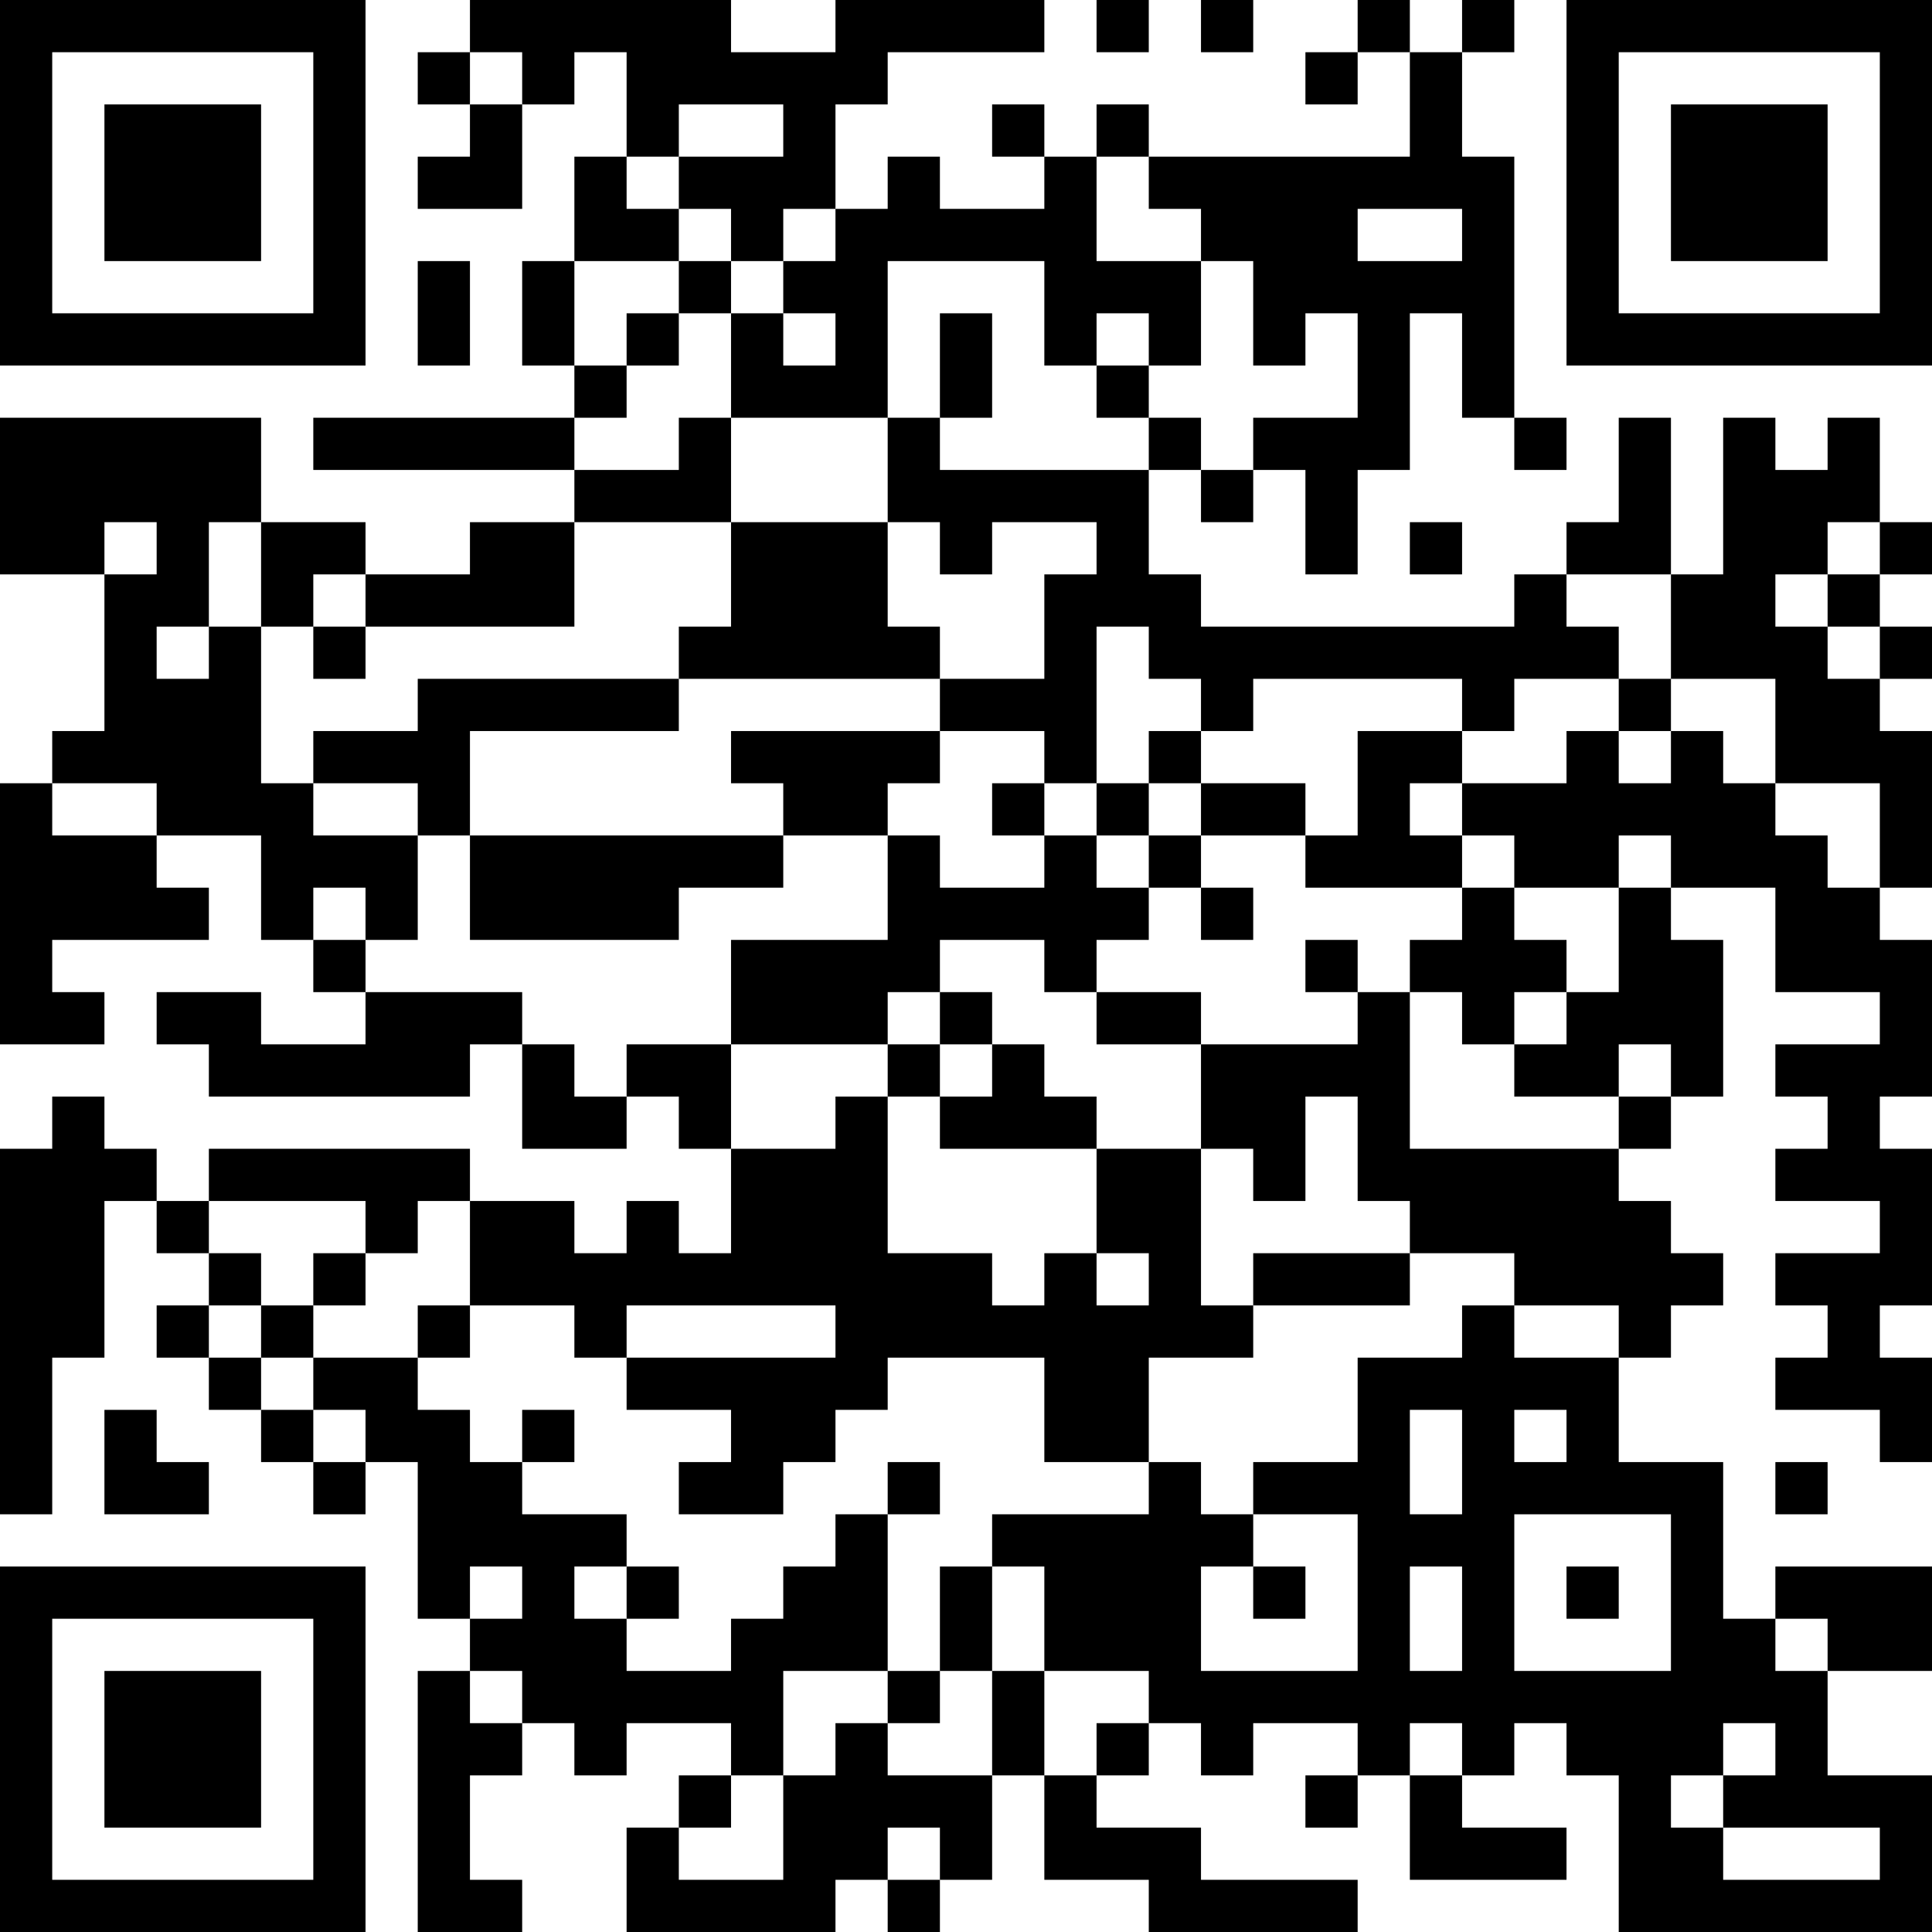 <?xml version="1.0" encoding="UTF-8"?>
<svg xmlns="http://www.w3.org/2000/svg" version="1.1" width="400" height="400" viewBox="0 0 400 400"><rect x="0" y="0" width="400" height="400" fill="#ffffff"/><g transform="scale(10.811)"><g transform="translate(0,0)"><path fill-rule="evenodd" d="M9 0L9 1L8 1L8 2L9 2L9 3L8 3L8 4L10 4L10 2L11 2L11 1L12 1L12 3L11 3L11 5L10 5L10 7L11 7L11 8L6 8L6 9L11 9L11 10L9 10L9 11L7 11L7 10L5 10L5 8L0 8L0 11L2 11L2 14L1 14L1 15L0 15L0 20L2 20L2 19L1 19L1 18L4 18L4 17L3 17L3 16L5 16L5 18L6 18L6 19L7 19L7 20L5 20L5 19L3 19L3 20L4 20L4 21L9 21L9 20L10 20L10 22L12 22L12 21L13 21L13 22L14 22L14 24L13 24L13 23L12 23L12 24L11 24L11 23L9 23L9 22L4 22L4 23L3 23L3 22L2 22L2 21L1 21L1 22L0 22L0 29L1 29L1 26L2 26L2 23L3 23L3 24L4 24L4 25L3 25L3 26L4 26L4 27L5 27L5 28L6 28L6 29L7 29L7 28L8 28L8 31L9 31L9 32L8 32L8 37L10 37L10 36L9 36L9 34L10 34L10 33L11 33L11 34L12 34L12 33L14 33L14 34L13 34L13 35L12 35L12 37L16 37L16 36L17 36L17 37L18 37L18 36L19 36L19 34L20 34L20 36L22 36L22 37L26 37L26 36L23 36L23 35L21 35L21 34L22 34L22 33L23 33L23 34L24 34L24 33L26 33L26 34L25 34L25 35L26 35L26 34L27 34L27 36L30 36L30 35L28 35L28 34L29 34L29 33L30 33L30 34L31 34L31 37L37 37L37 34L35 34L35 32L37 32L37 30L34 30L34 31L33 31L33 28L31 28L31 26L32 26L32 25L33 25L33 24L32 24L32 23L31 23L31 22L32 22L32 21L33 21L33 18L32 18L32 17L34 17L34 19L36 19L36 20L34 20L34 21L35 21L35 22L34 22L34 23L36 23L36 24L34 24L34 25L35 25L35 26L34 26L34 27L36 27L36 28L37 28L37 26L36 26L36 25L37 25L37 22L36 22L36 21L37 21L37 18L36 18L36 17L37 17L37 14L36 14L36 13L37 13L37 12L36 12L36 11L37 11L37 10L36 10L36 8L35 8L35 9L34 9L34 8L33 8L33 11L32 11L32 8L31 8L31 10L30 10L30 11L29 11L29 12L23 12L23 11L22 11L22 9L23 9L23 10L24 10L24 9L25 9L25 11L26 11L26 9L27 9L27 6L28 6L28 8L29 8L29 9L30 9L30 8L29 8L29 3L28 3L28 1L29 1L29 0L28 0L28 1L27 1L27 0L26 0L26 1L25 1L25 2L26 2L26 1L27 1L27 3L22 3L22 2L21 2L21 3L20 3L20 2L19 2L19 3L20 3L20 4L18 4L18 3L17 3L17 4L16 4L16 2L17 2L17 1L20 1L20 0L16 0L16 1L14 1L14 0ZM21 0L21 1L22 1L22 0ZM23 0L23 1L24 1L24 0ZM9 1L9 2L10 2L10 1ZM13 2L13 3L12 3L12 4L13 4L13 5L11 5L11 7L12 7L12 8L11 8L11 9L13 9L13 8L14 8L14 10L11 10L11 12L7 12L7 11L6 11L6 12L5 12L5 10L4 10L4 12L3 12L3 13L4 13L4 12L5 12L5 15L6 15L6 16L8 16L8 18L7 18L7 17L6 17L6 18L7 18L7 19L10 19L10 20L11 20L11 21L12 21L12 20L14 20L14 22L16 22L16 21L17 21L17 24L19 24L19 25L20 25L20 24L21 24L21 25L22 25L22 24L21 24L21 22L23 22L23 25L24 25L24 26L22 26L22 28L20 28L20 26L17 26L17 27L16 27L16 28L15 28L15 29L13 29L13 28L14 28L14 27L12 27L12 26L16 26L16 25L12 25L12 26L11 26L11 25L9 25L9 23L8 23L8 24L7 24L7 23L4 23L4 24L5 24L5 25L4 25L4 26L5 26L5 27L6 27L6 28L7 28L7 27L6 27L6 26L8 26L8 27L9 27L9 28L10 28L10 29L12 29L12 30L11 30L11 31L12 31L12 32L14 32L14 31L15 31L15 30L16 30L16 29L17 29L17 32L15 32L15 34L14 34L14 35L13 35L13 36L15 36L15 34L16 34L16 33L17 33L17 34L19 34L19 32L20 32L20 34L21 34L21 33L22 33L22 32L20 32L20 30L19 30L19 29L22 29L22 28L23 28L23 29L24 29L24 30L23 30L23 32L26 32L26 29L24 29L24 28L26 28L26 26L28 26L28 25L29 25L29 26L31 26L31 25L29 25L29 24L27 24L27 23L26 23L26 21L25 21L25 23L24 23L24 22L23 22L23 20L26 20L26 19L27 19L27 22L31 22L31 21L32 21L32 20L31 20L31 21L29 21L29 20L30 20L30 19L31 19L31 17L32 17L32 16L31 16L31 17L29 17L29 16L28 16L28 15L30 15L30 14L31 14L31 15L32 15L32 14L33 14L33 15L34 15L34 16L35 16L35 17L36 17L36 15L34 15L34 13L32 13L32 11L30 11L30 12L31 12L31 13L29 13L29 14L28 14L28 13L24 13L24 14L23 14L23 13L22 13L22 12L21 12L21 15L20 15L20 14L18 14L18 13L20 13L20 11L21 11L21 10L19 10L19 11L18 11L18 10L17 10L17 8L18 8L18 9L22 9L22 8L23 8L23 9L24 9L24 8L26 8L26 6L25 6L25 7L24 7L24 5L23 5L23 4L22 4L22 3L21 3L21 5L23 5L23 7L22 7L22 6L21 6L21 7L20 7L20 5L17 5L17 8L14 8L14 6L15 6L15 7L16 7L16 6L15 6L15 5L16 5L16 4L15 4L15 5L14 5L14 4L13 4L13 3L15 3L15 2ZM26 4L26 5L28 5L28 4ZM8 5L8 7L9 7L9 5ZM13 5L13 6L12 6L12 7L13 7L13 6L14 6L14 5ZM18 6L18 8L19 8L19 6ZM21 7L21 8L22 8L22 7ZM2 10L2 11L3 11L3 10ZM14 10L14 12L13 12L13 13L8 13L8 14L6 14L6 15L8 15L8 16L9 16L9 18L13 18L13 17L15 17L15 16L17 16L17 18L14 18L14 20L17 20L17 21L18 21L18 22L21 22L21 21L20 21L20 20L19 20L19 19L18 19L18 18L20 18L20 19L21 19L21 20L23 20L23 19L21 19L21 18L22 18L22 17L23 17L23 18L24 18L24 17L23 17L23 16L25 16L25 17L28 17L28 18L27 18L27 19L28 19L28 20L29 20L29 19L30 19L30 18L29 18L29 17L28 17L28 16L27 16L27 15L28 15L28 14L26 14L26 16L25 16L25 15L23 15L23 14L22 14L22 15L21 15L21 16L20 16L20 15L19 15L19 16L20 16L20 17L18 17L18 16L17 16L17 15L18 15L18 14L14 14L14 15L15 15L15 16L9 16L9 14L13 14L13 13L18 13L18 12L17 12L17 10ZM27 10L27 11L28 11L28 10ZM35 10L35 11L34 11L34 12L35 12L35 13L36 13L36 12L35 12L35 11L36 11L36 10ZM6 12L6 13L7 13L7 12ZM31 13L31 14L32 14L32 13ZM1 15L1 16L3 16L3 15ZM22 15L22 16L21 16L21 17L22 17L22 16L23 16L23 15ZM25 18L25 19L26 19L26 18ZM17 19L17 20L18 20L18 21L19 21L19 20L18 20L18 19ZM6 24L6 25L5 25L5 26L6 26L6 25L7 25L7 24ZM24 24L24 25L27 25L27 24ZM8 25L8 26L9 26L9 25ZM2 27L2 29L4 29L4 28L3 28L3 27ZM10 27L10 28L11 28L11 27ZM27 27L27 29L28 29L28 27ZM29 27L29 28L30 28L30 27ZM17 28L17 29L18 29L18 28ZM34 28L34 29L35 29L35 28ZM29 29L29 32L32 32L32 29ZM9 30L9 31L10 31L10 30ZM12 30L12 31L13 31L13 30ZM18 30L18 32L17 32L17 33L18 33L18 32L19 32L19 30ZM24 30L24 31L25 31L25 30ZM27 30L27 32L28 32L28 30ZM30 30L30 31L31 31L31 30ZM34 31L34 32L35 32L35 31ZM9 32L9 33L10 33L10 32ZM27 33L27 34L28 34L28 33ZM33 33L33 34L32 34L32 35L33 35L33 36L36 36L36 35L33 35L33 34L34 34L34 33ZM17 35L17 36L18 36L18 35ZM0 0L0 7L7 7L7 0ZM1 1L1 6L6 6L6 1ZM2 2L2 5L5 5L5 2ZM30 0L30 7L37 7L37 0ZM31 1L31 6L36 6L36 1ZM32 2L32 5L35 5L35 2ZM0 30L0 37L7 37L7 30ZM1 31L1 36L6 36L6 31ZM2 32L2 35L5 35L5 32Z" fill="#000000"/></g></g></svg>
